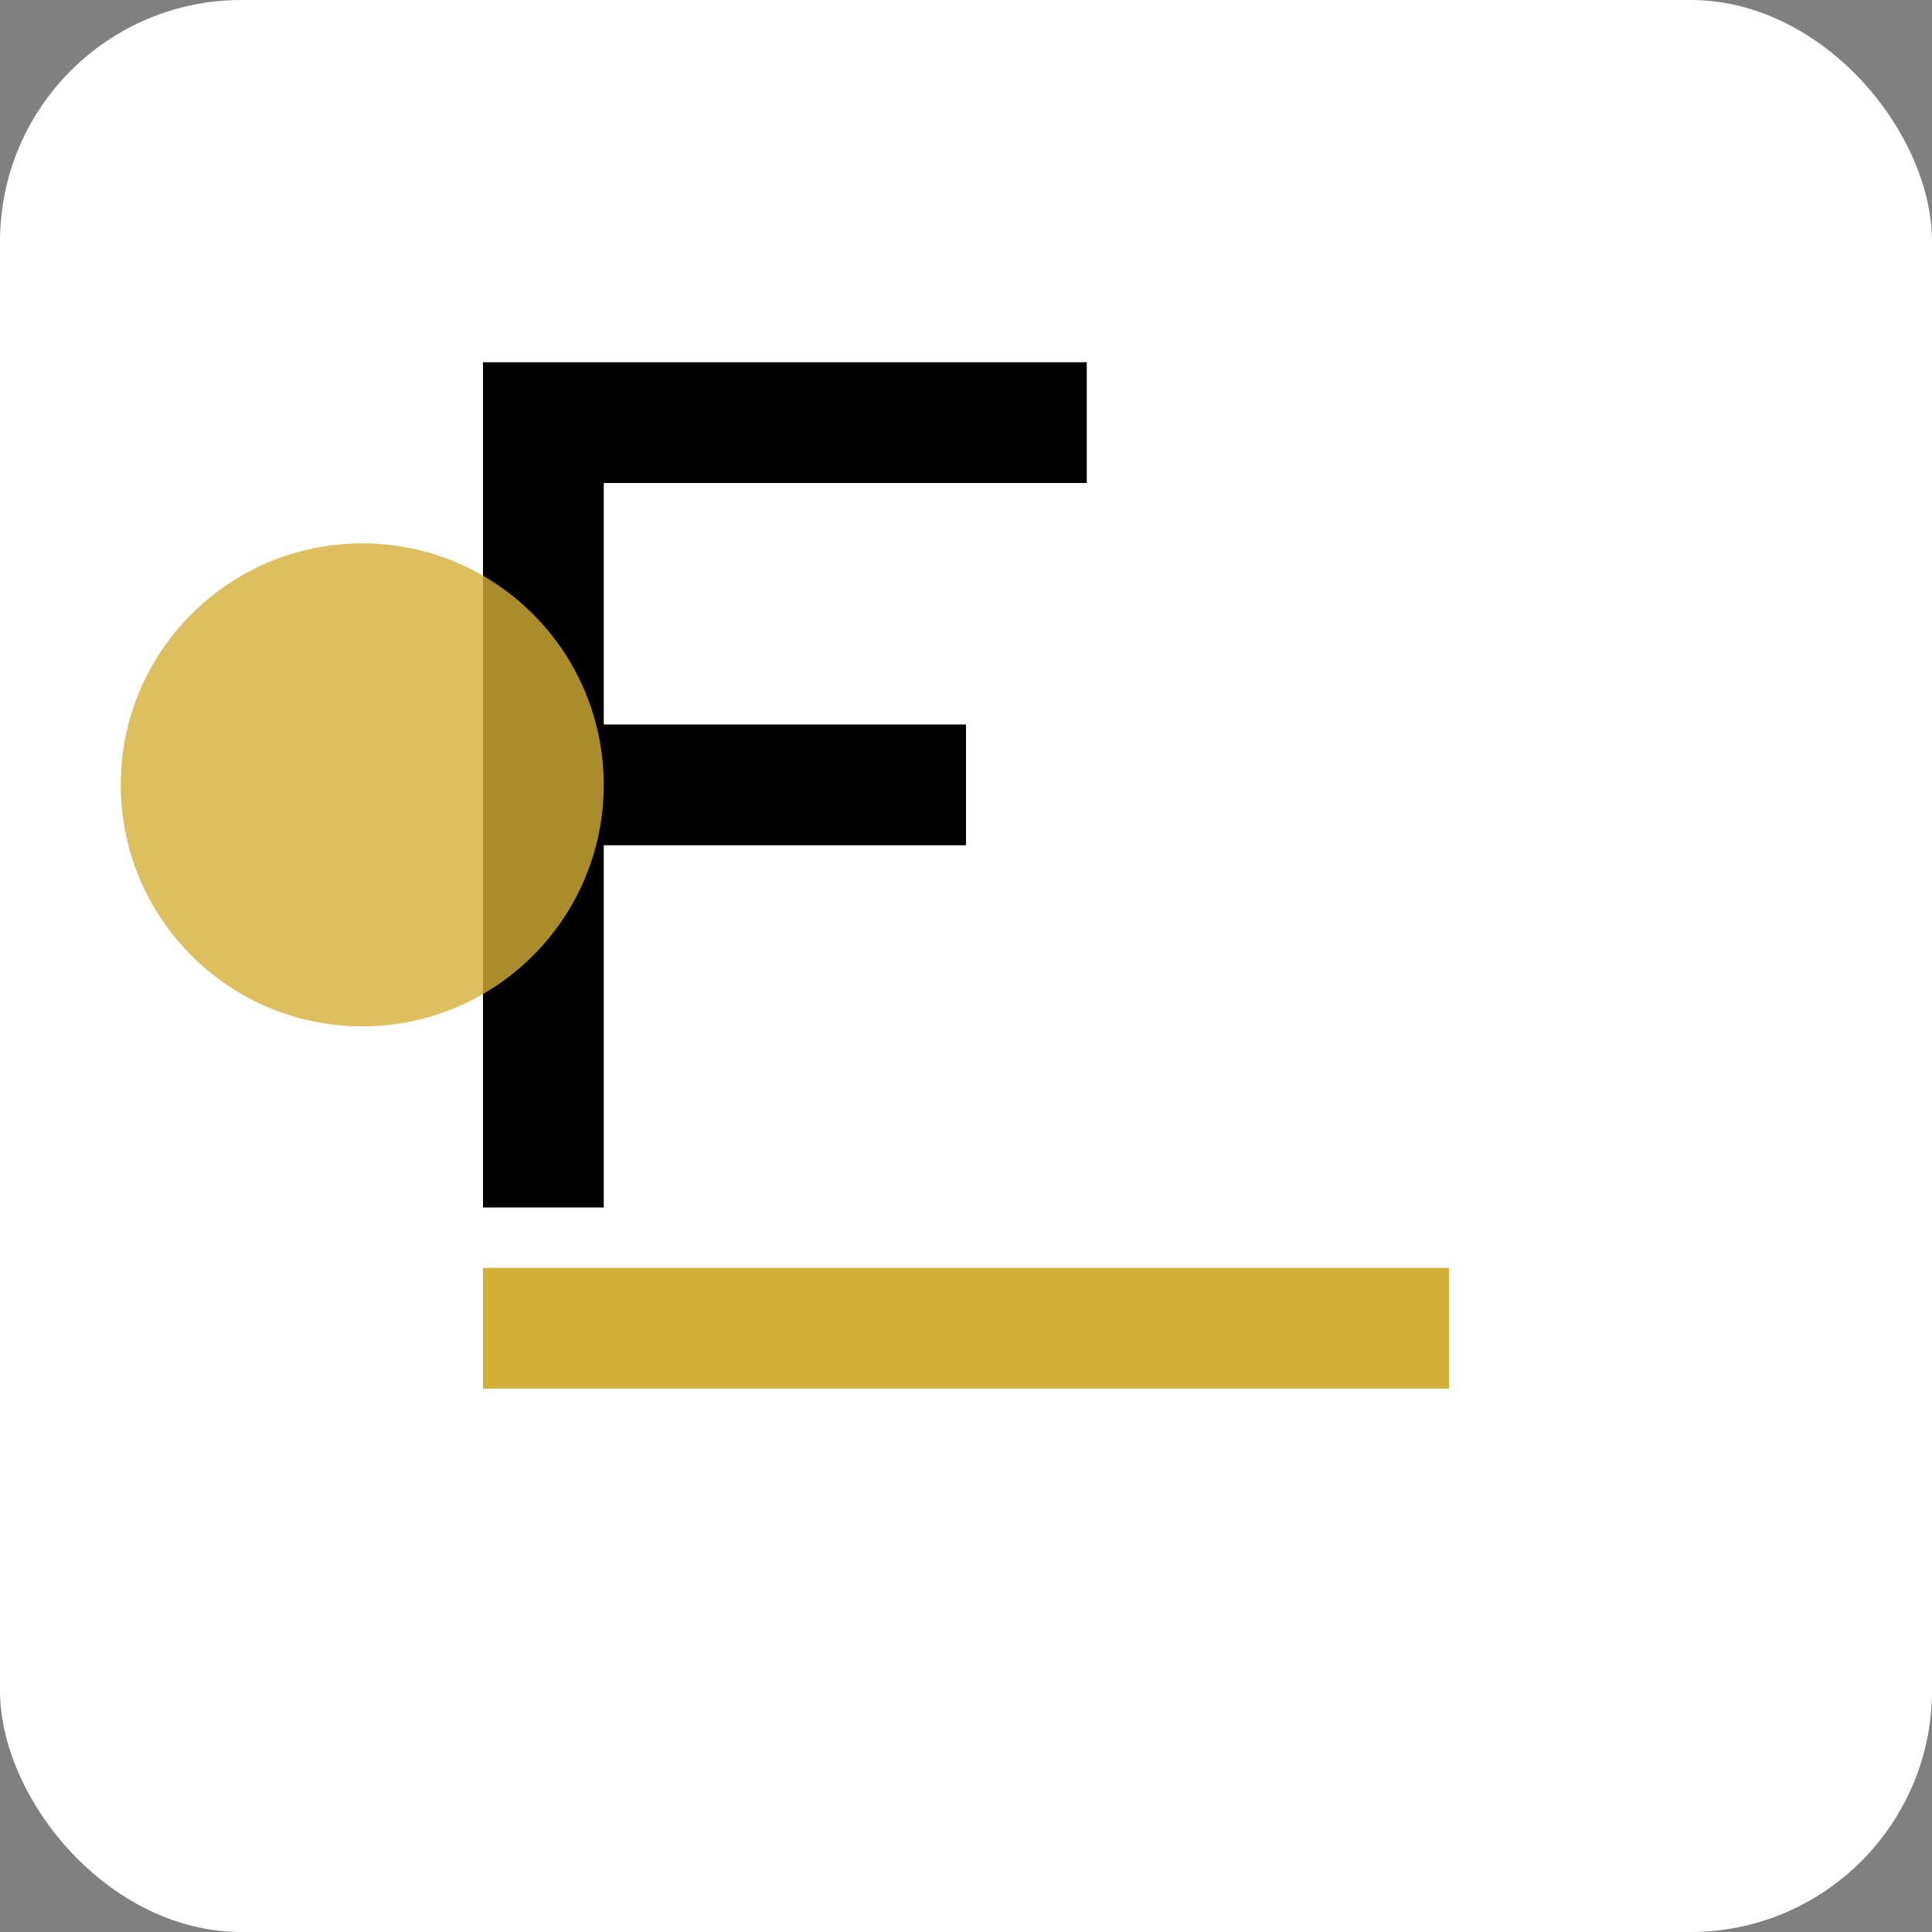 <svg width="32" height="32" viewBox="0 0 32 32" fill="none" xmlns="http://www.w3.org/2000/svg">
  <rect x="0" y="0" width="32" height="32" fill="#808080" stroke="none"/>
  <rect width="32" height="32" rx="4" fill="white"/>
  <path d="M8 6H18V8H10V12H16V14H10V20H8V6Z" fill="black"/>
  <path d="M8 22H24" stroke="#D4AF37" stroke-width="2"/>
  <circle cx="6" cy="13" r="4" fill="#D4AF37" opacity="0.8"/>
</svg>